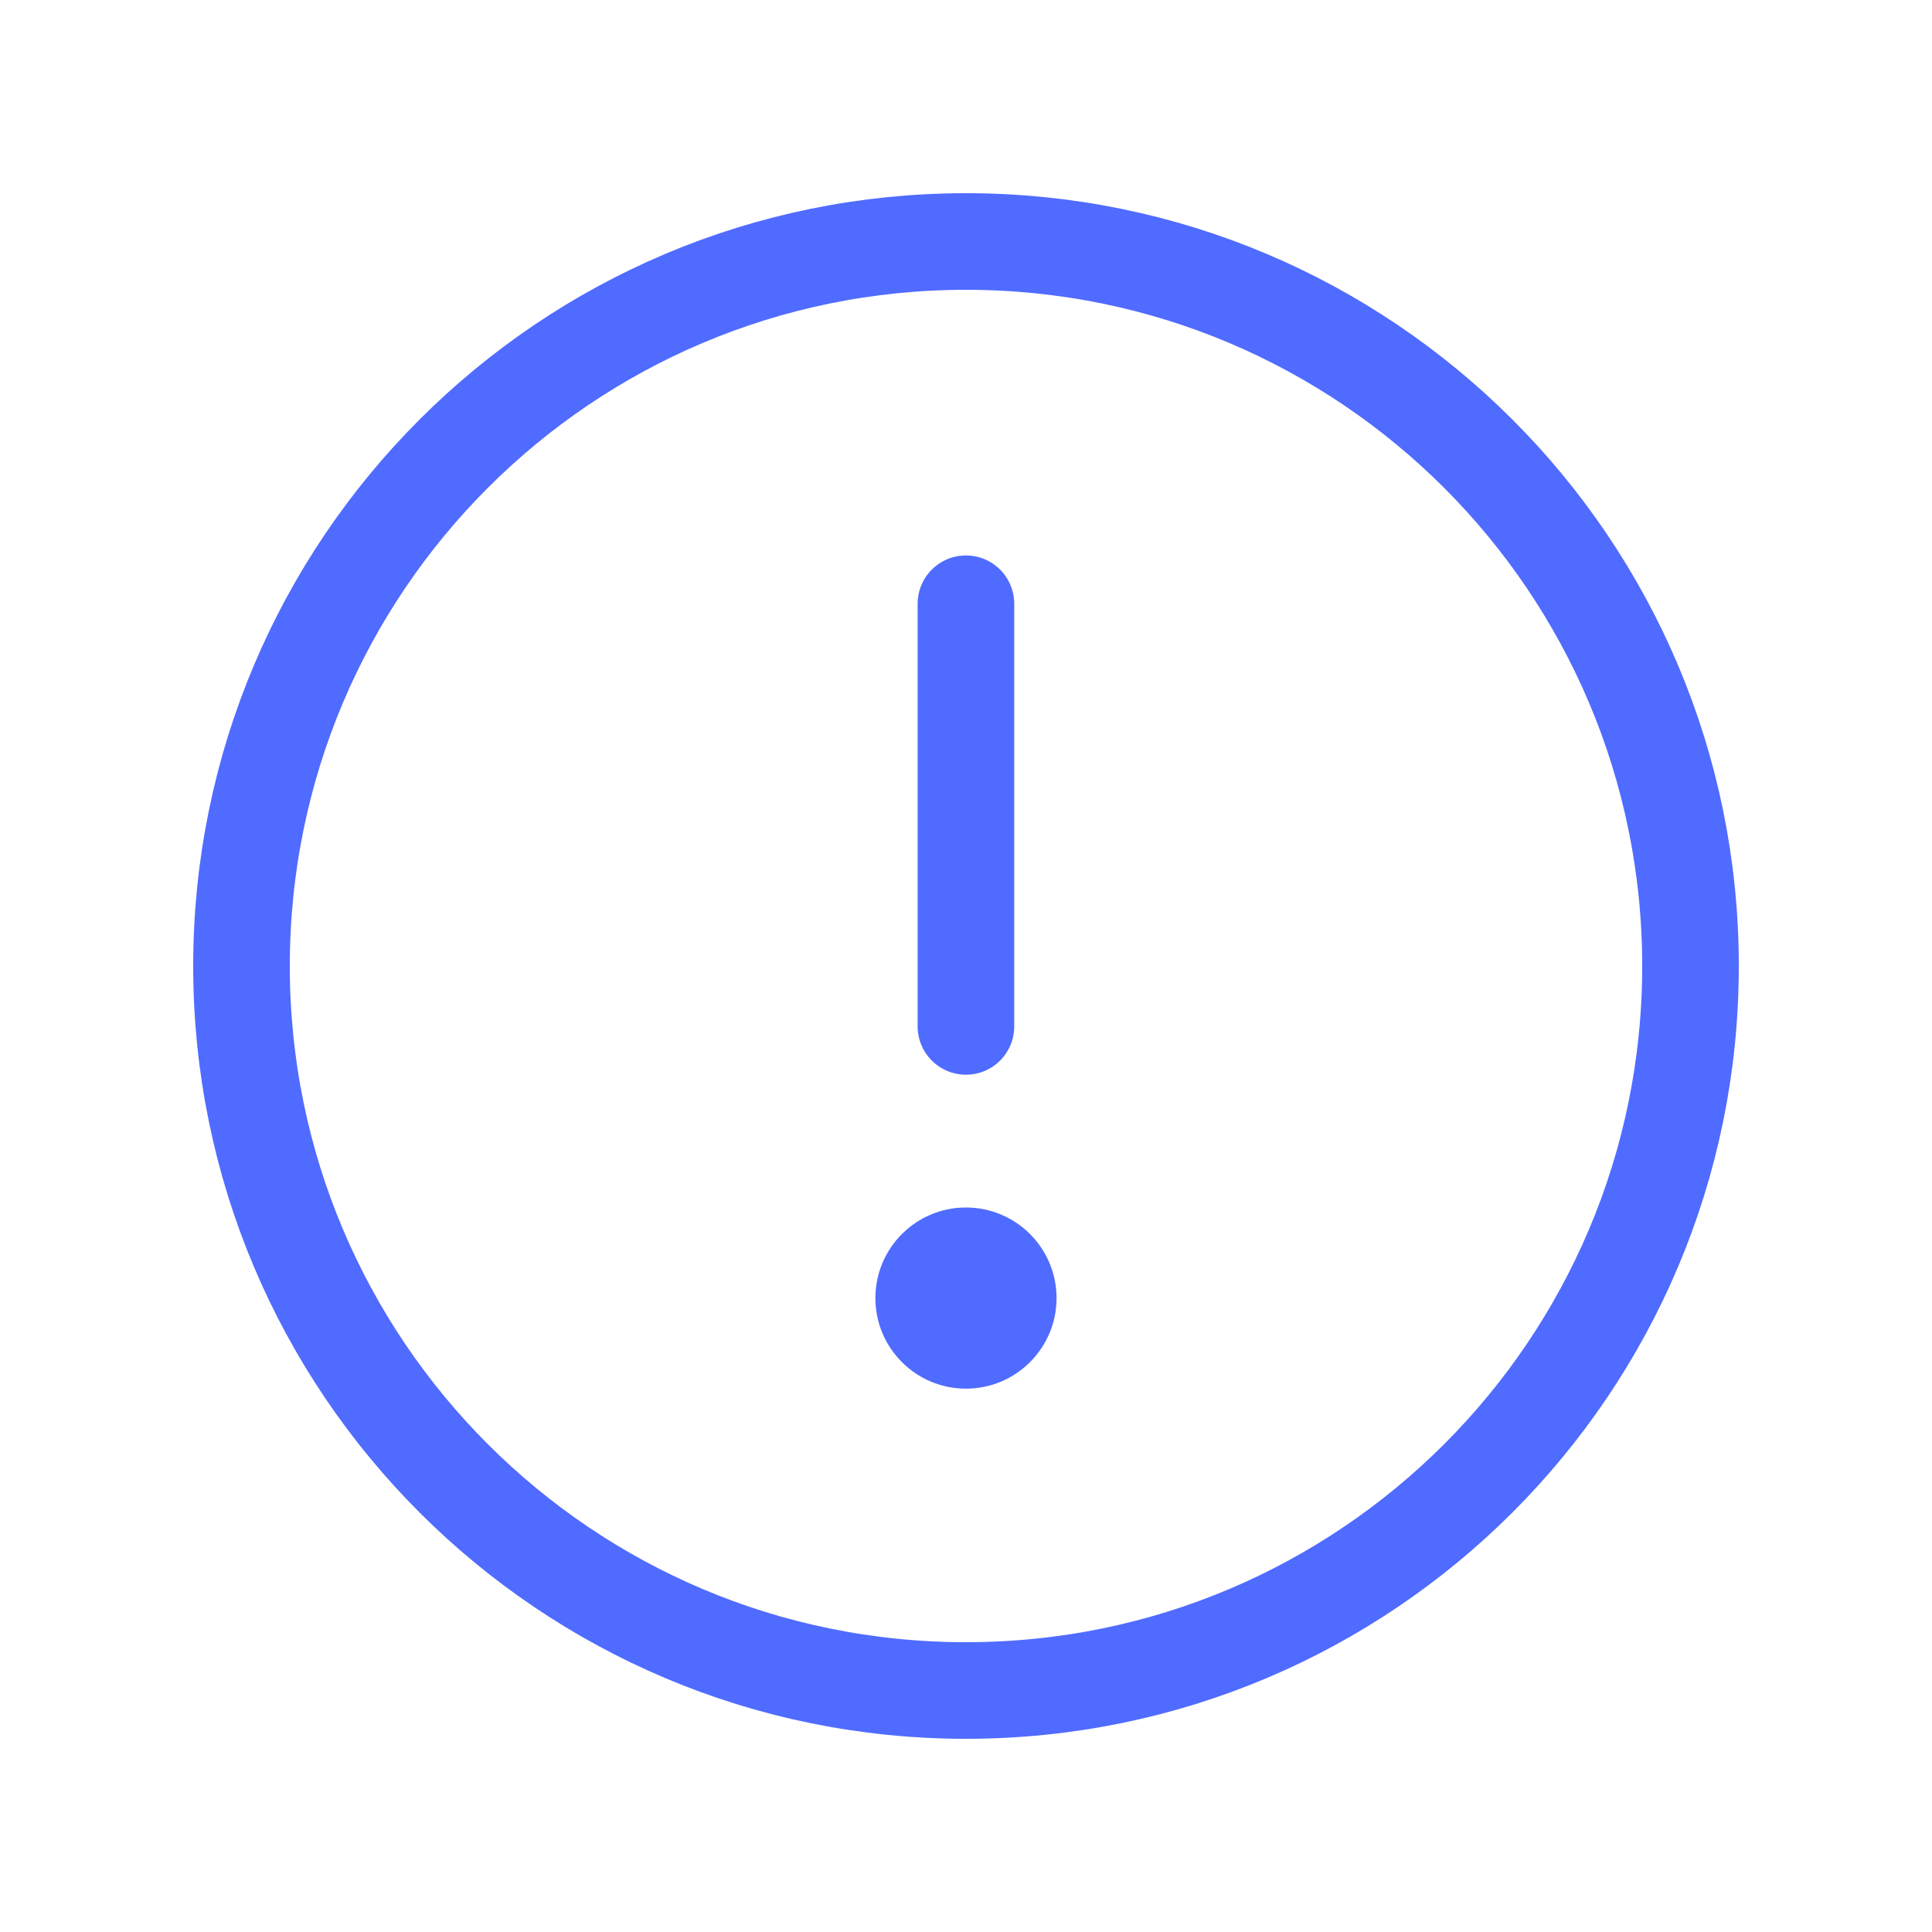 <svg width="30" height="30" viewBox="0 0 30 30" fill="none" xmlns="http://www.w3.org/2000/svg">
<g clip-path="url(#clip0_4028_6525)">
<path d="M14.999 26.25C21.213 26.25 26.25 21.214 26.25 15.001C26.25 8.787 21.213 3.75 14.999 3.75C8.786 3.75 3.75 8.787 3.75 15.001C3.75 21.214 8.786 26.25 14.999 26.25Z" stroke="#506BFF" stroke-width="1.5" stroke-miterlimit="10"/>
<path d="M14.999 15.938V9.375" stroke="#506BFF" stroke-width="1.5" stroke-linecap="round" stroke-linejoin="round"/>
<path d="M14.999 21.563C15.776 21.563 16.406 20.933 16.406 20.157C16.406 19.38 15.776 18.75 14.999 18.75C14.223 18.75 13.593 19.38 13.593 20.157C13.593 20.933 14.223 21.563 14.999 21.563Z" fill="#506BFF"/>
</g>
<defs>
<clipPath id="clip0_4028_6525">
<rect width="30" height="30" fill="white" transform="translate(-0 0)"/>
</clipPath>
</defs>
</svg>
